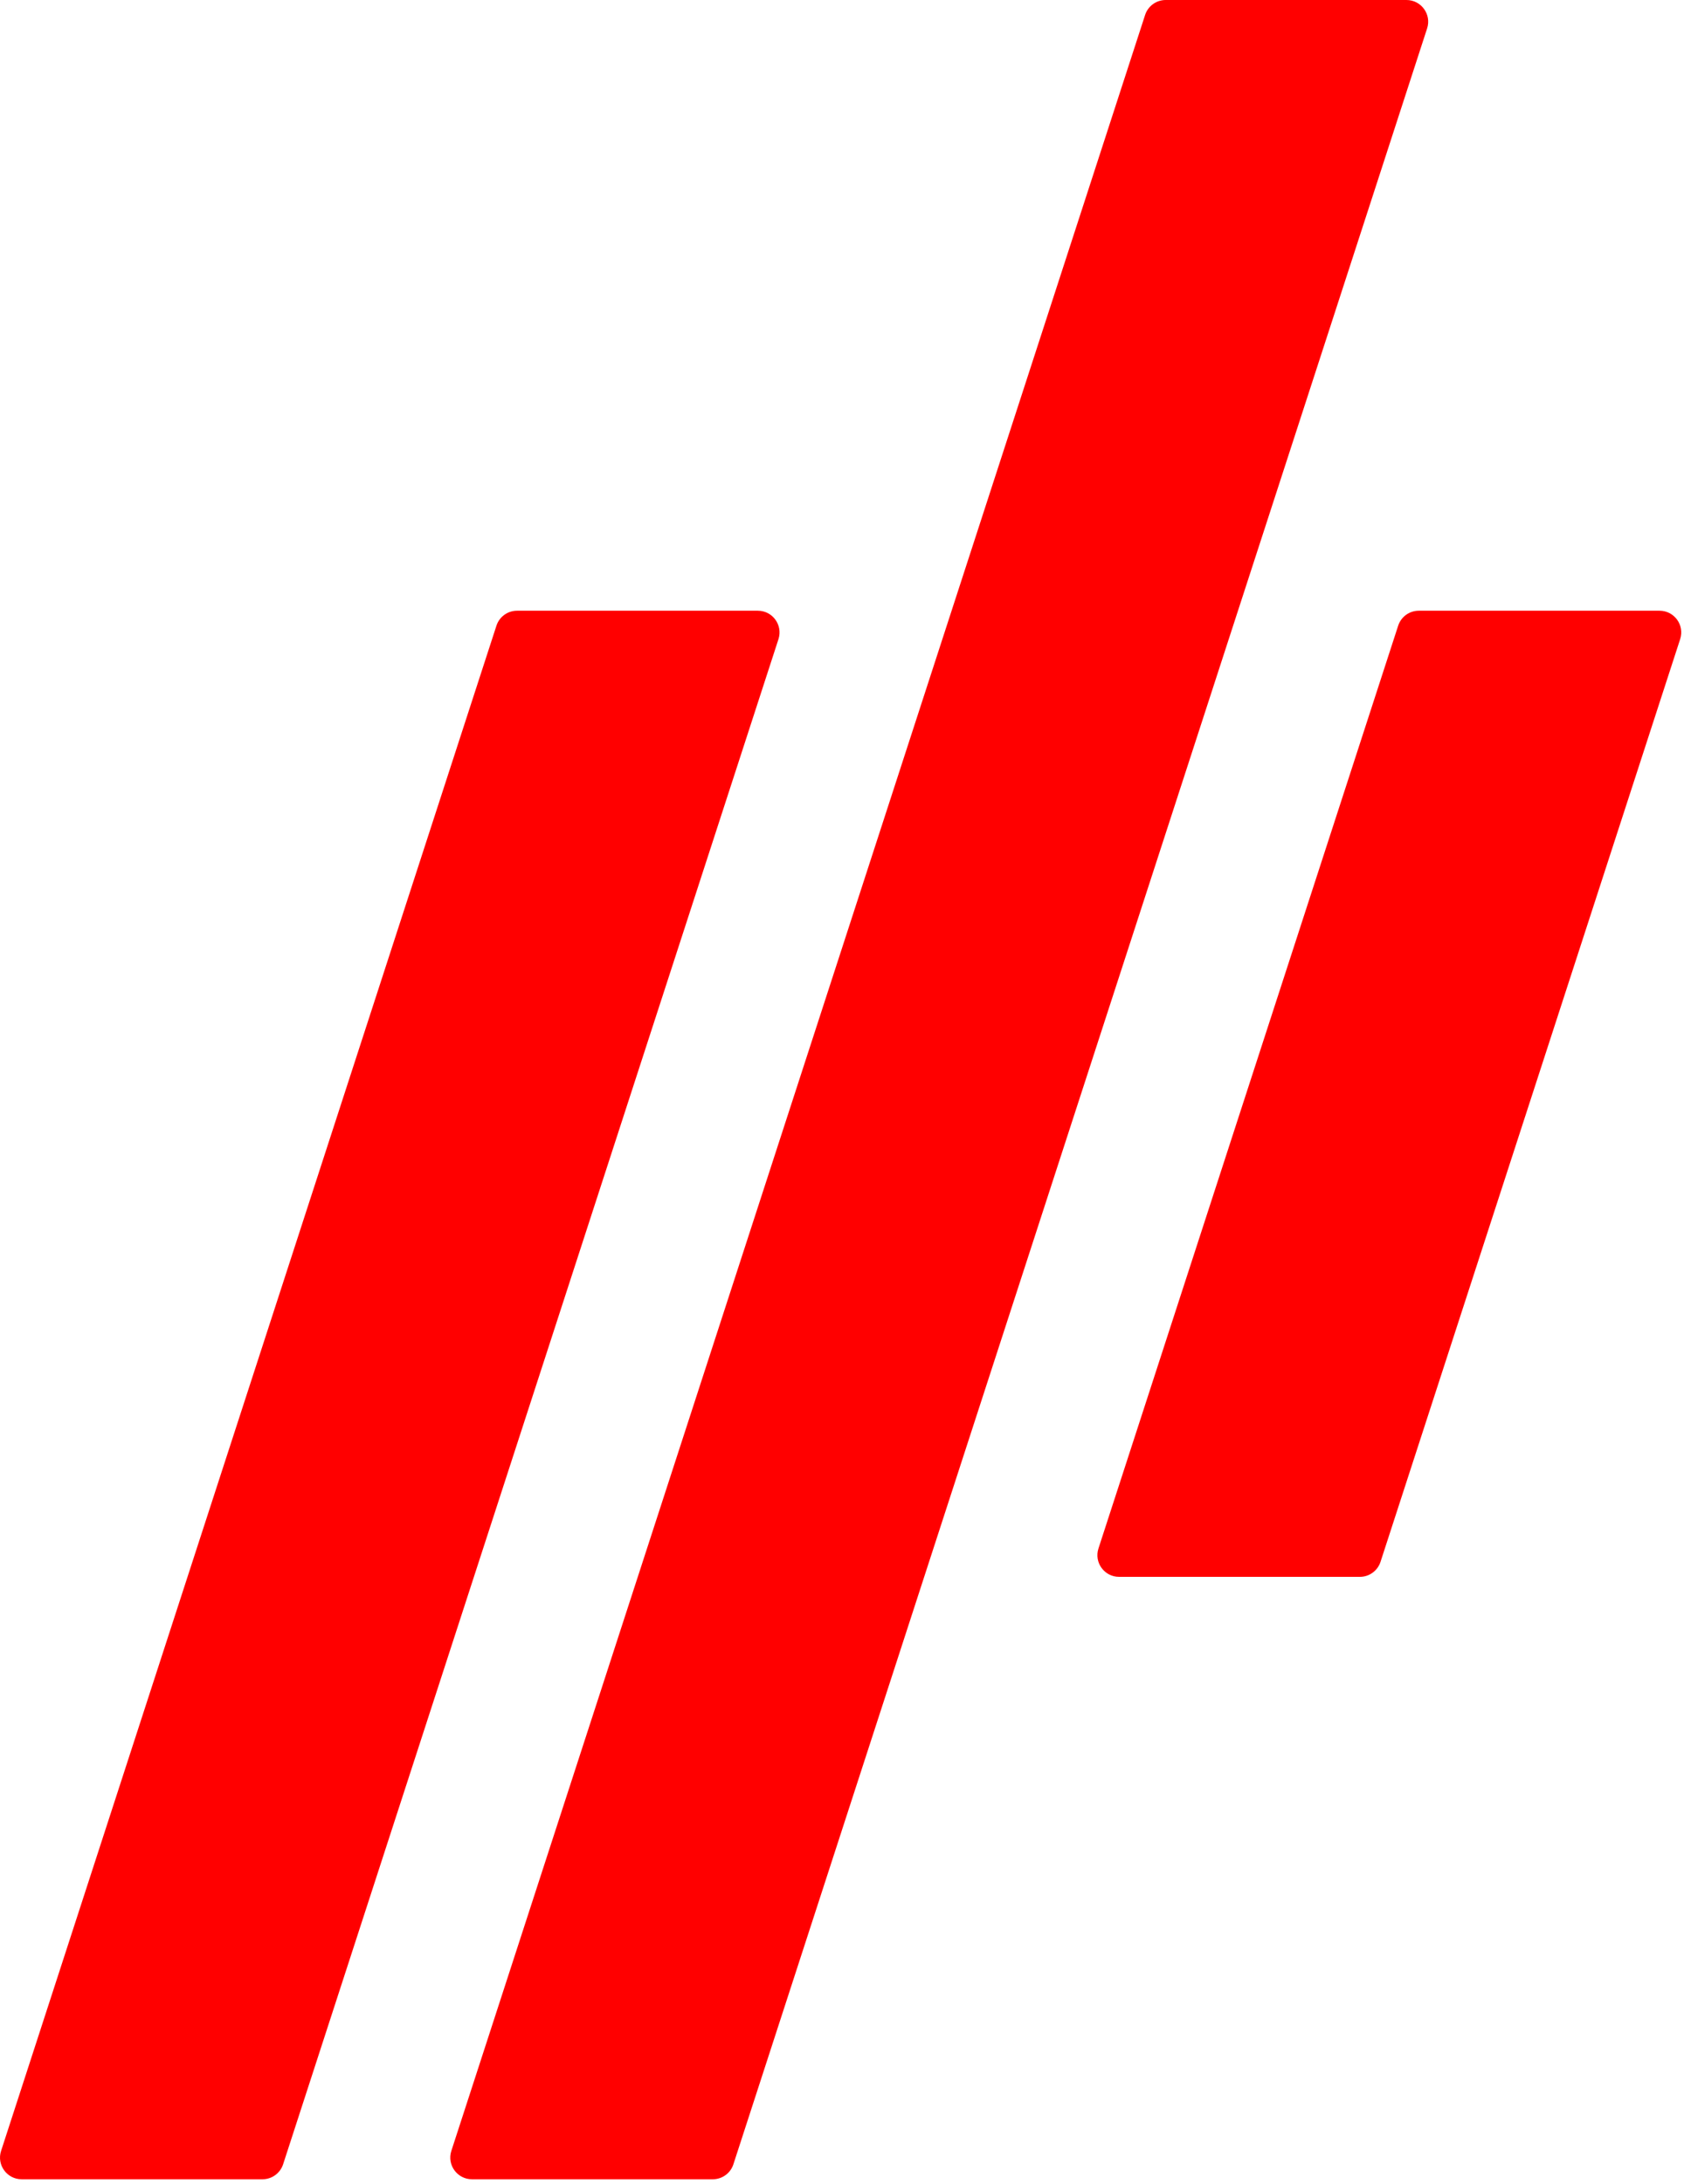 <svg xmlns="http://www.w3.org/2000/svg" width="54" height="70" viewBox="0 0 54 70" fill="none">
  <path fill-rule="evenodd" clip-rule="evenodd" d="M8.416 69.854H0.695C0.223 69.854 -0.112 69.394 0.035 68.944L15.919 20.056C16.012 19.77 16.278 19.576 16.579 19.576H24.302C24.774 19.576 25.108 20.037 24.963 20.487L9.078 69.375C8.985 69.66 8.718 69.854 8.416 69.854ZM22.856 69.854H15.135C14.663 69.854 14.327 69.394 14.473 68.944L36.719 0.481C36.811 0.194 37.079 0 37.38 0H45.101C45.573 0 45.909 0.462 45.763 0.91L23.517 69.375C23.425 69.66 23.157 69.854 22.856 69.854ZM43.607 50.544H35.885C35.412 50.544 35.078 50.083 35.224 49.634L44.834 20.057C44.927 19.77 45.194 19.576 45.495 19.576H53.216C53.688 19.576 54.024 20.037 53.877 20.487L44.268 50.064C44.174 50.35 43.908 50.544 43.607 50.544Z" fill="#FF0000"/>
</svg>
